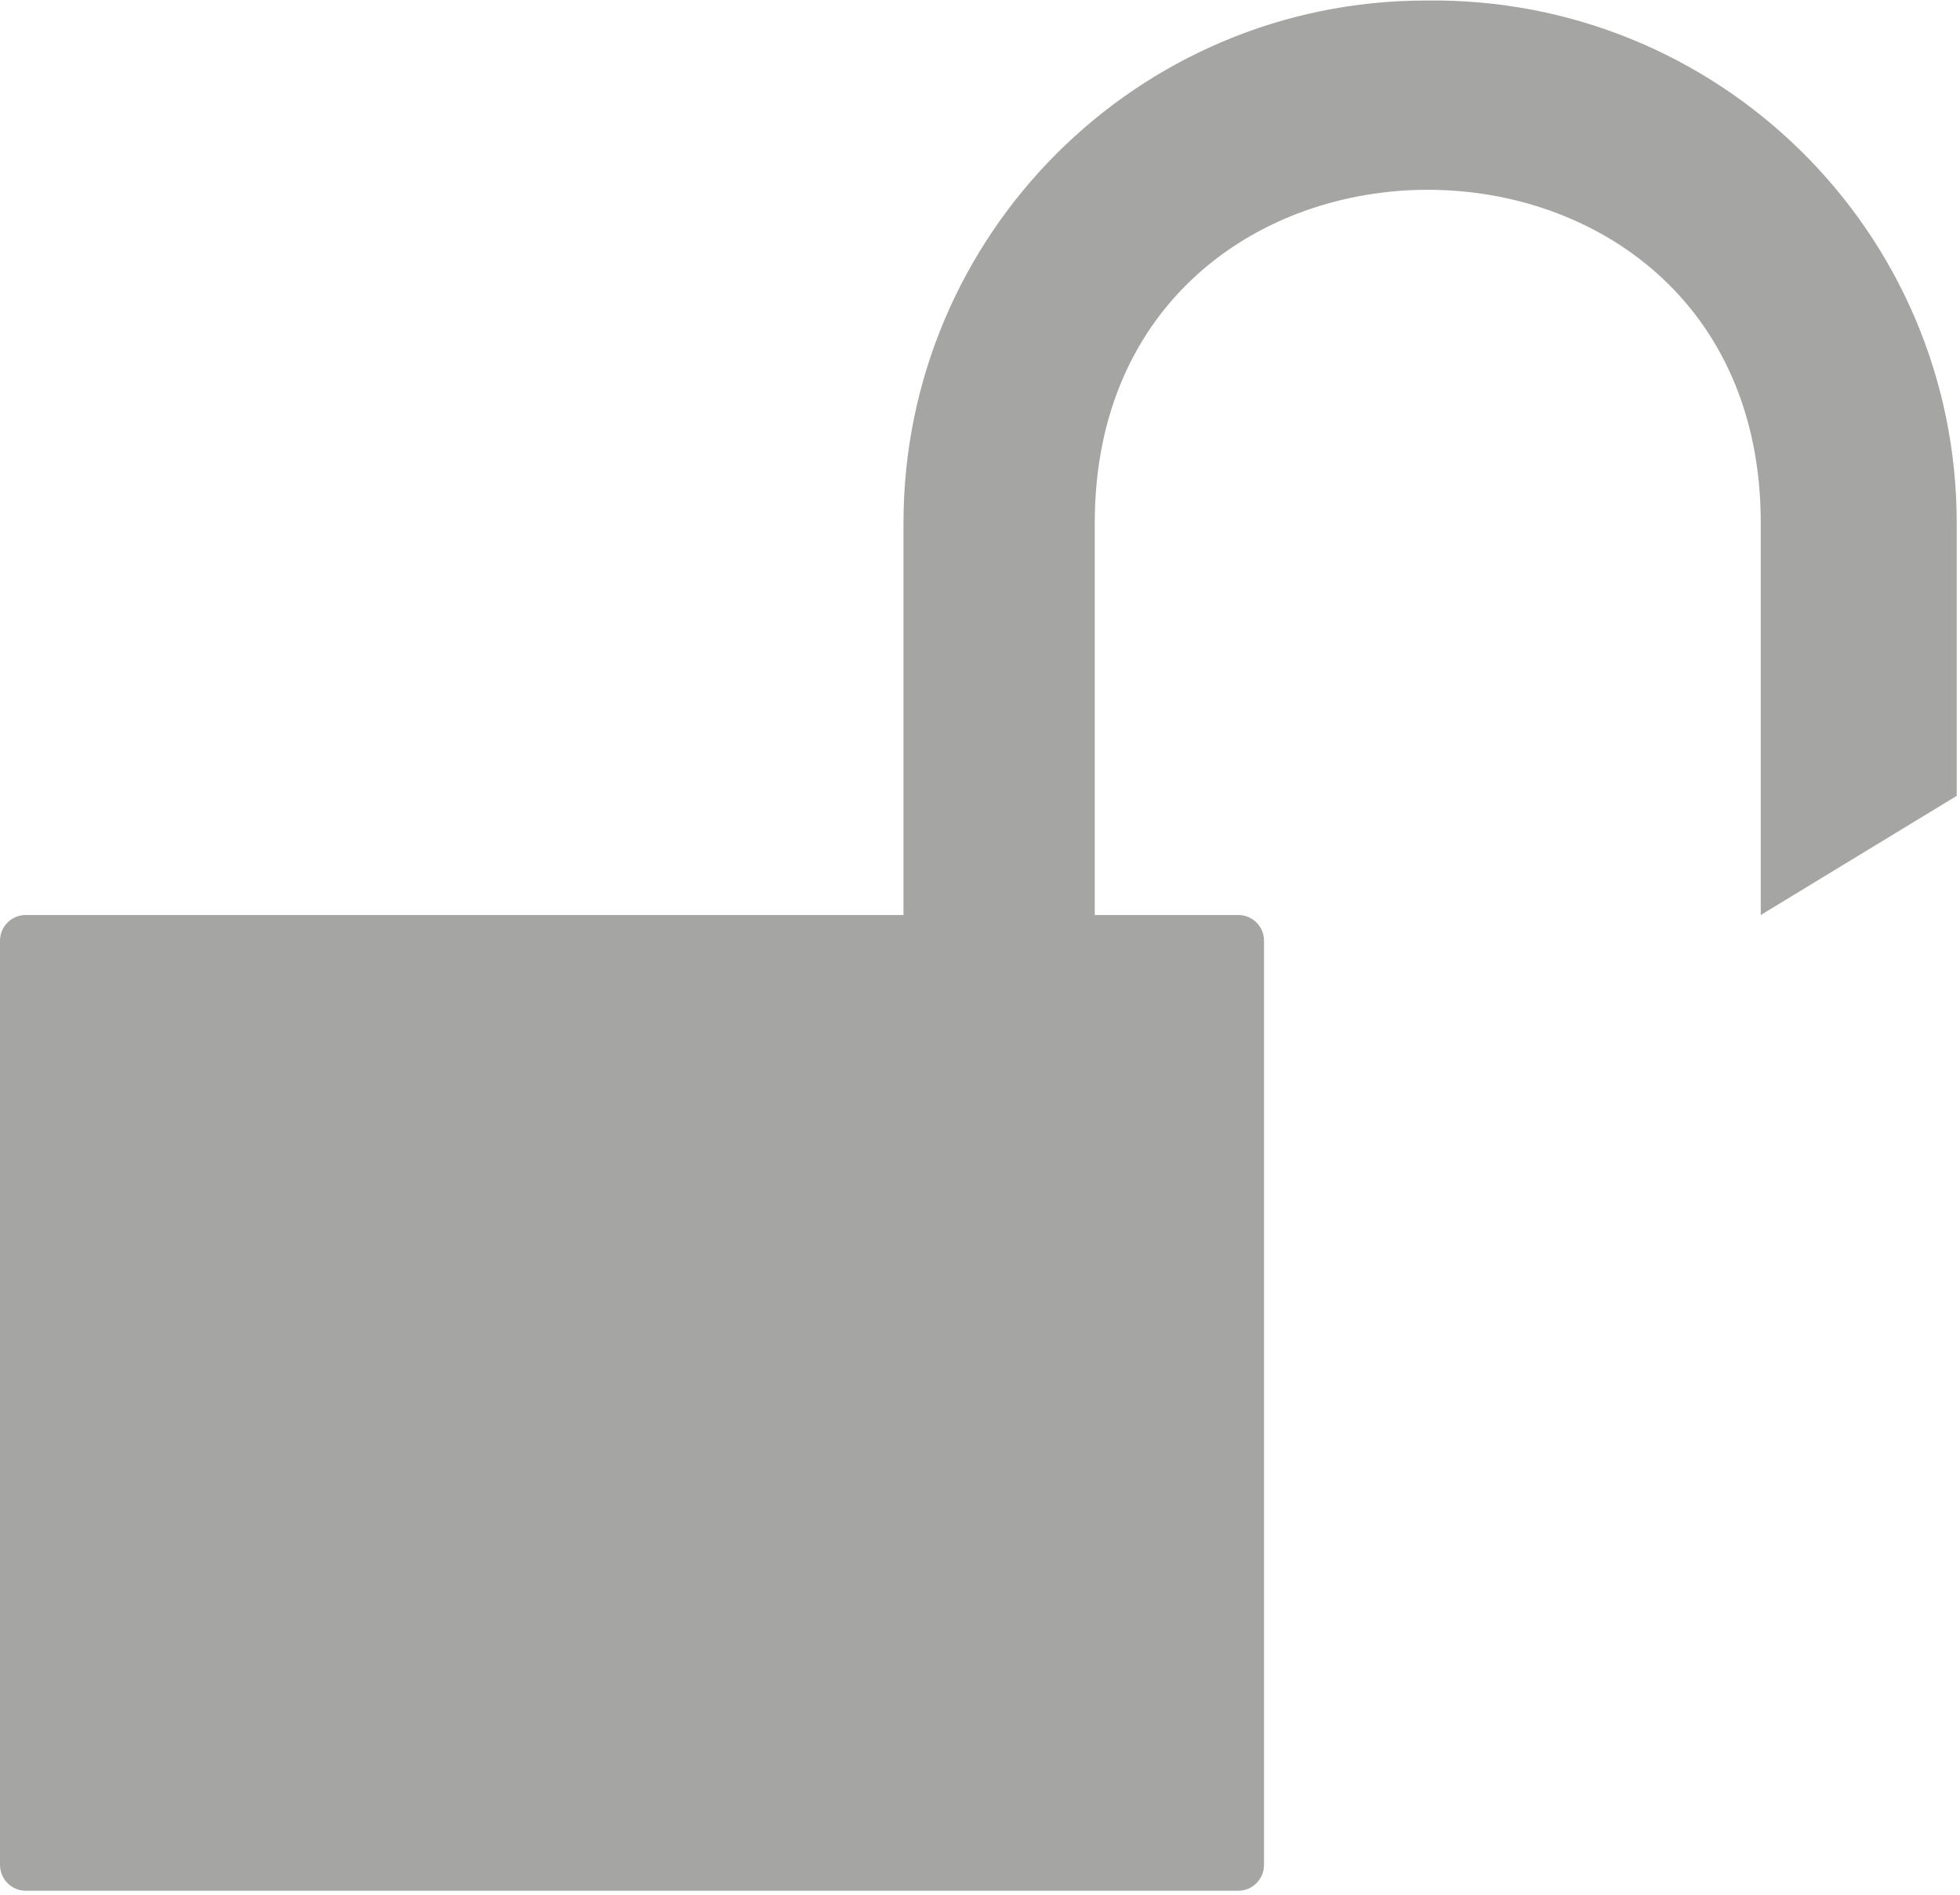 <?xml version="1.0" encoding="UTF-8" standalone="no"?>
<!-- Created with Inkscape (http://www.inkscape.org/) -->

<svg
   version="1.1"
   id="svg1861"
   xml:space="preserve"
   width="15"
   height="14.5"
   viewBox="0 0 15 14.5"
   sodipodi:docname="timeline_unlock.svg"
   inkscape:version="1.1.1 (3bf5ae0d25, 2021-09-20)"
   xmlns:inkscape="http://www.inkscape.org/namespaces/inkscape"
   xmlns:sodipodi="http://sodipodi.sourceforge.net/DTD/sodipodi-0.dtd"
   xmlns="http://www.w3.org/2000/svg"
   xmlns:svg="http://www.w3.org/2000/svg"><defs
     id="defs1865" /><sodipodi:namedview
     id="namedview1863"
     pagecolor="#ffffff"
     bordercolor="#666666"
     borderopacity="1.0"
     inkscape:pageshadow="2"
     inkscape:pageopacity="0.0"
     inkscape:pagecheckerboard="0"
     showgrid="false"
     inkscape:zoom="47.9375"
     inkscape:cx="8"
     inkscape:cy="8"
     inkscape:window-width="1920"
     inkscape:window-height="1017"
     inkscape:window-x="-8"
     inkscape:window-y="-8"
     inkscape:window-maximized="1"
     inkscape:current-layer="g1867" /><g
     id="g1867"
     inkscape:groupmode="layer"
     inkscape:label="ink_ext_XXXXXX"
     transform="matrix(1.333,0,0,-1.333,0,16)"><g
       id="g1869"
       transform="matrix(0.1,0,0,0.1,-0.391,0.75)"><path
         d="m 85.781,112.5 c -16.562,0 -30,-13.441 -30,-30 V 60 H 5.391 C 4.57,60 3.91,59.34 3.91,58.52 V 5.469 c 0,-0.82 0.66,-1.488 1.48,-1.488 H 75 c 0.82,0 1.48,0.668 1.48,1.488 V 58.52 C 76.481,59.34 75.82,60 75,60 h -8.238 v 22.5 c 0,25.512 38.238,25.512 38.238,0 V 60 l 11.25,6.84 V 82.5 c 0,16.762 -13.711,30.23 -30.469,30 z"
         style="fill:#a5a5a4;fill-opacity:1;fill-rule:nonzero;stroke:none"
         id="path1871" /></g></g></svg>
